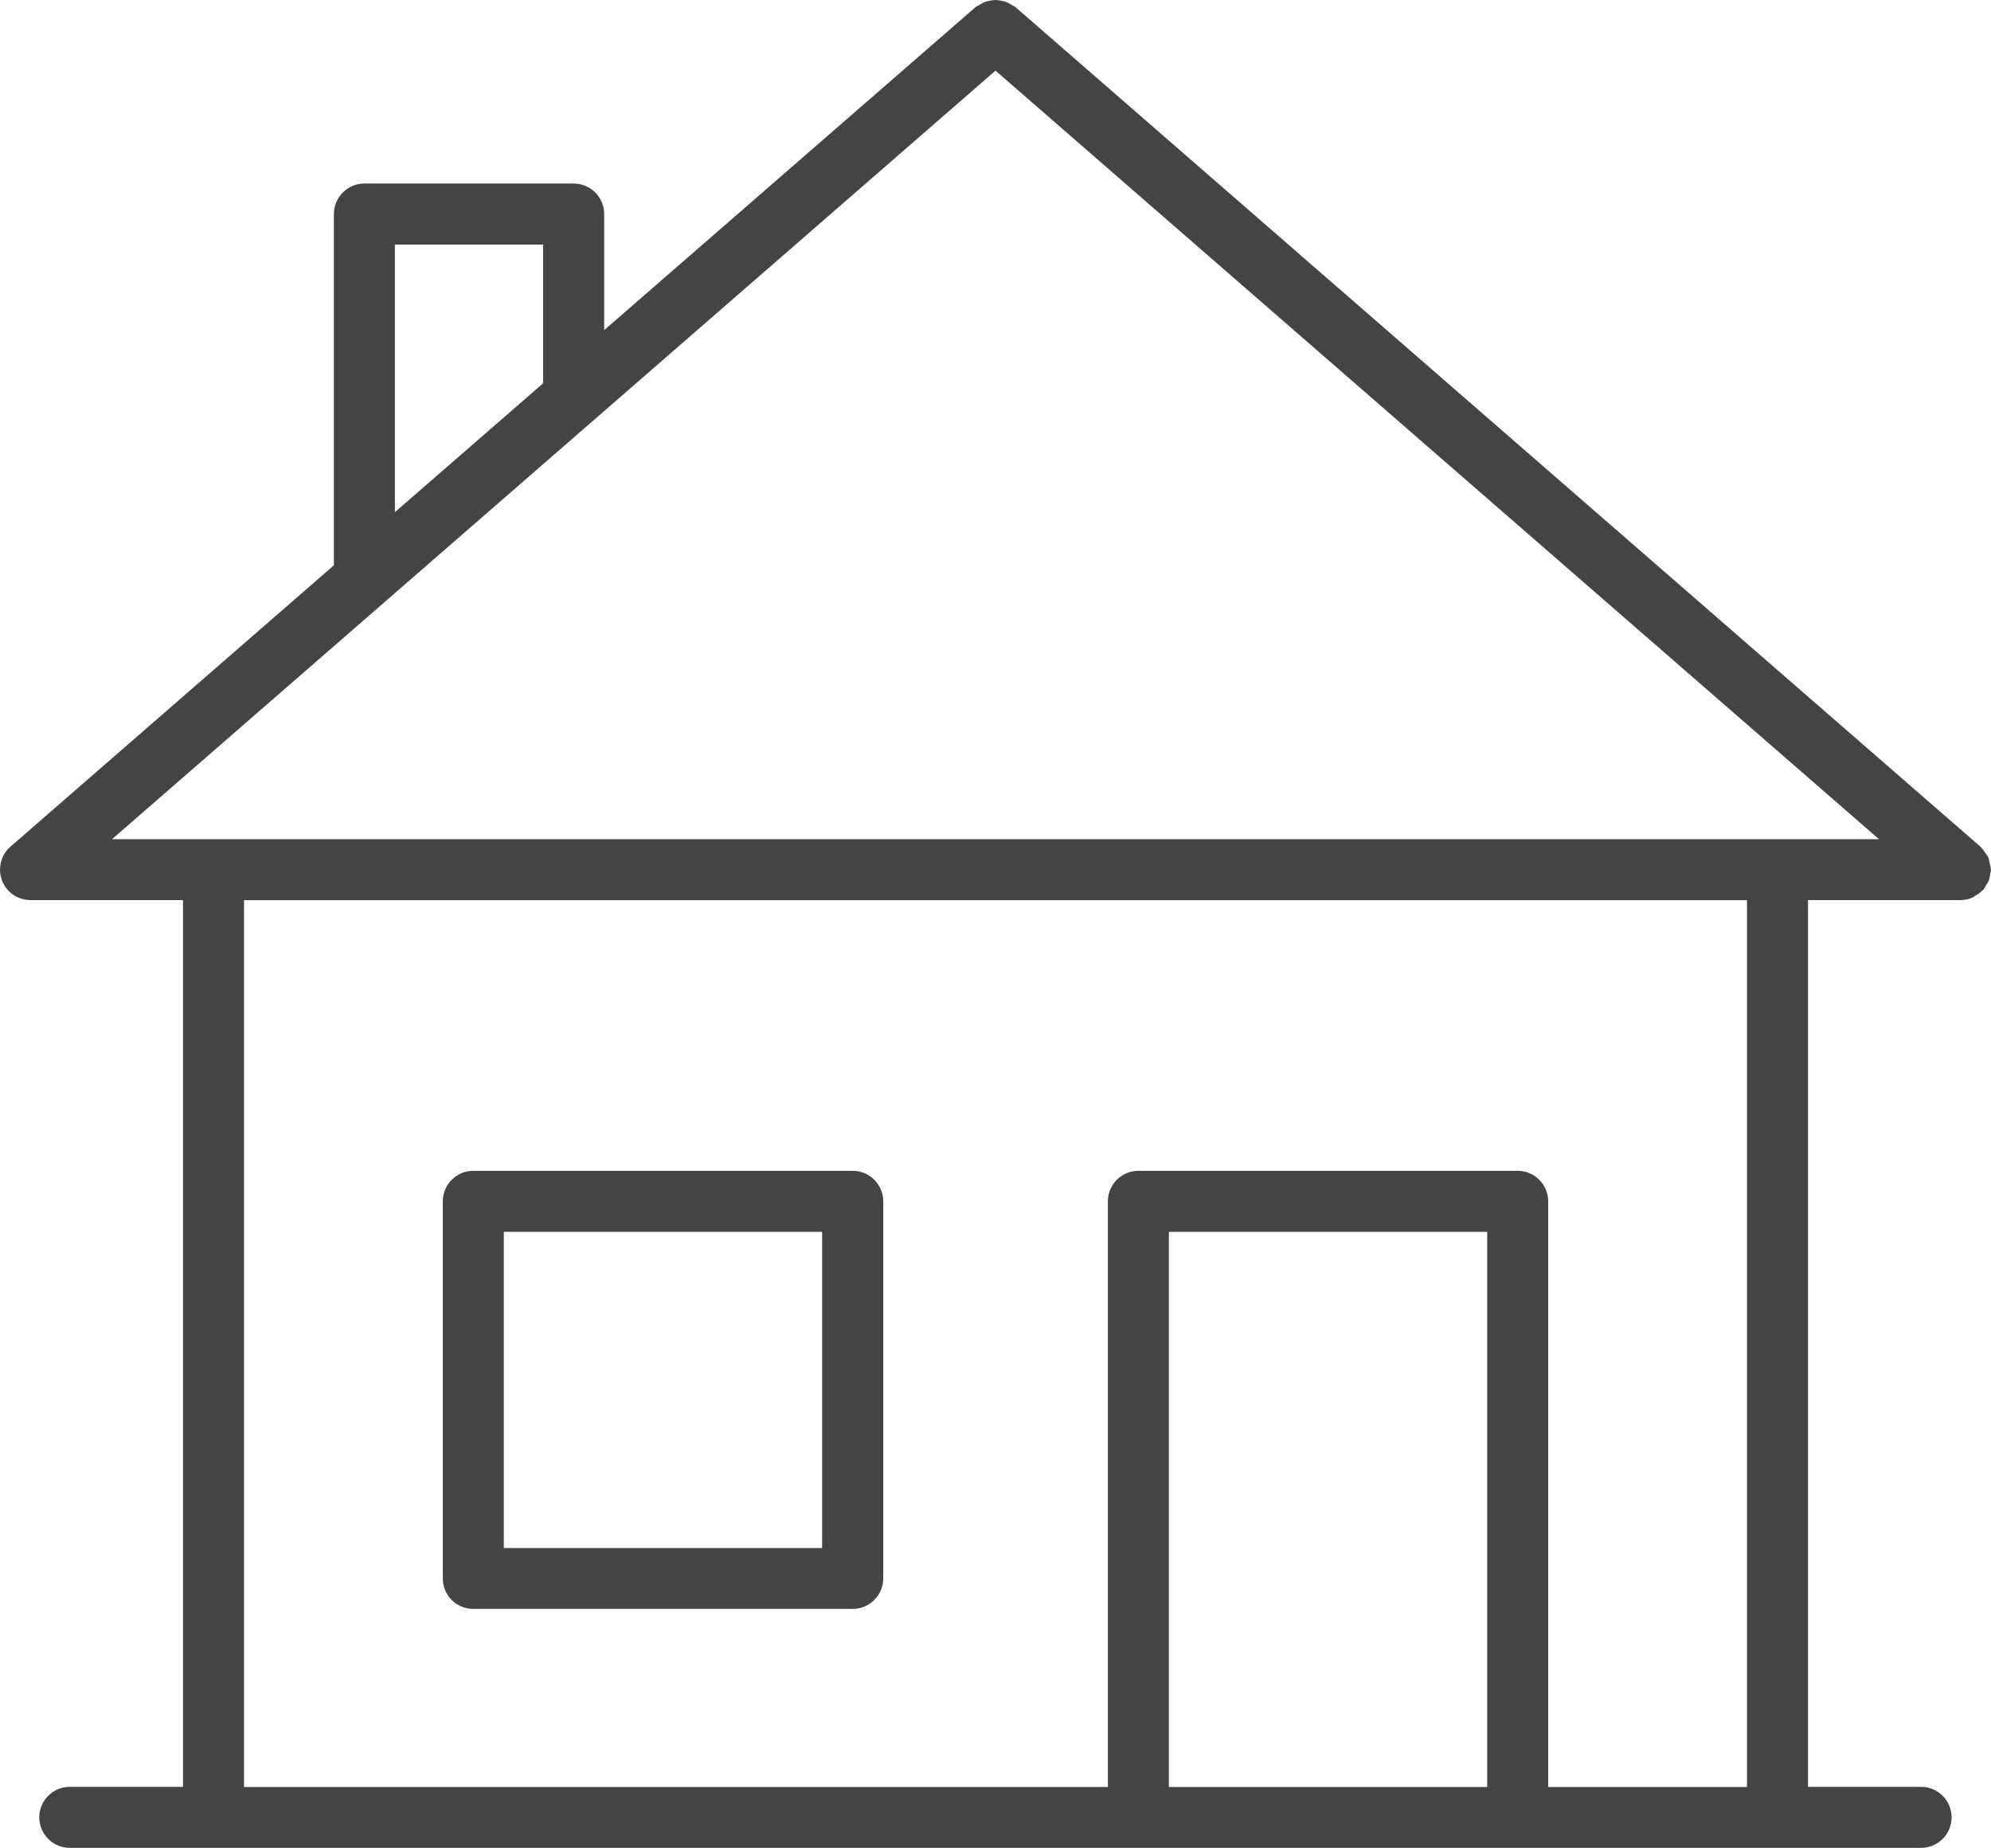 <!-- Generator: Adobe Illustrator 23.1.1, SVG Export Plug-In  -->
<svg version="1.1" xmlns="http://www.w3.org/2000/svg" xmlns:xlink="http://www.w3.org/1999/xlink" x="0px" y="0px"
	 width="161.24px" height="149.62px" viewBox="0 0 161.24 149.62" style="enable-background:new 0 0 161.24 149.62;"
	 xml:space="preserve">
<style type="text/css">
	.st0{fill:#444;}
</style>
<defs>
</defs>
<g>
	<path class="st0" d="M38.33,130.27h30.73c1.36,0,2.47-1.11,2.47-2.47V97.27c0-1.36-1.11-2.47-2.47-2.47H38.33
		c-1.36,0-2.47,1.11-2.47,2.47v30.54C35.86,129.17,36.96,130.27,38.33,130.27z M40.8,99.74h25.78v25.6H40.8V99.74z"/>
	<path class="st0" d="M160.8,71.74c0.1-0.15,0.2-0.3,0.27-0.47c0.06-0.16,0.07-0.32,0.1-0.49c0.02-0.12,0.07-0.23,0.07-0.36
		c0-0.03-0.02-0.06-0.02-0.09c-0.01-0.17-0.06-0.33-0.1-0.5c-0.04-0.15-0.05-0.3-0.11-0.43c-0.06-0.13-0.16-0.23-0.24-0.35
		c-0.1-0.15-0.19-0.3-0.33-0.42c-0.02-0.02-0.03-0.05-0.05-0.07L82.24,0.58c-0.08-0.07-0.19-0.1-0.28-0.16
		c-0.14-0.09-0.28-0.18-0.43-0.24c-0.15-0.06-0.29-0.09-0.44-0.12C80.93,0.03,80.78,0,80.62,0c-0.16,0-0.31,0.03-0.47,0.06
		c-0.15,0.03-0.3,0.06-0.44,0.12c-0.15,0.06-0.29,0.15-0.43,0.24c-0.09,0.06-0.2,0.09-0.28,0.16L48.93,26.73v-9.4
		c0-1.36-1.11-2.47-2.47-2.47H29.51c-1.36,0-2.47,1.11-2.47,2.47v28.44L0.85,68.55c-0.78,0.68-1.05,1.76-0.69,2.73
		s1.28,1.6,2.31,1.6h12.35v71.8H5.65c-1.36,0-2.47,1.11-2.47,2.47c0,1.36,1.11,2.47,2.47,2.47h11.63h126.67h11.63
		c1.36,0,2.47-1.11,2.47-2.47c0-1.36-1.11-2.47-2.47-2.47h-9.16v-71.8h12.35c0.35,0,0.68-0.08,0.98-0.21
		c0.07-0.03,0.12-0.09,0.18-0.12c0.23-0.13,0.45-0.27,0.63-0.47c0.02-0.02,0.04-0.03,0.06-0.05
		C160.71,71.95,160.74,71.84,160.8,71.74z M31.98,19.8h12.01v11.23L31.98,41.47V19.8z M80.62,5.72l71.55,62.23H9.07L80.62,5.72z
		 M120.44,144.69H94.66V99.74h25.78V144.69z M141.48,144.69h-16.1V97.27c0-1.36-1.11-2.47-2.47-2.47H92.19
		c-1.36,0-2.47,1.11-2.47,2.47v47.42H19.76v-71.8h121.72V144.69z"/>
</g>
</svg>
